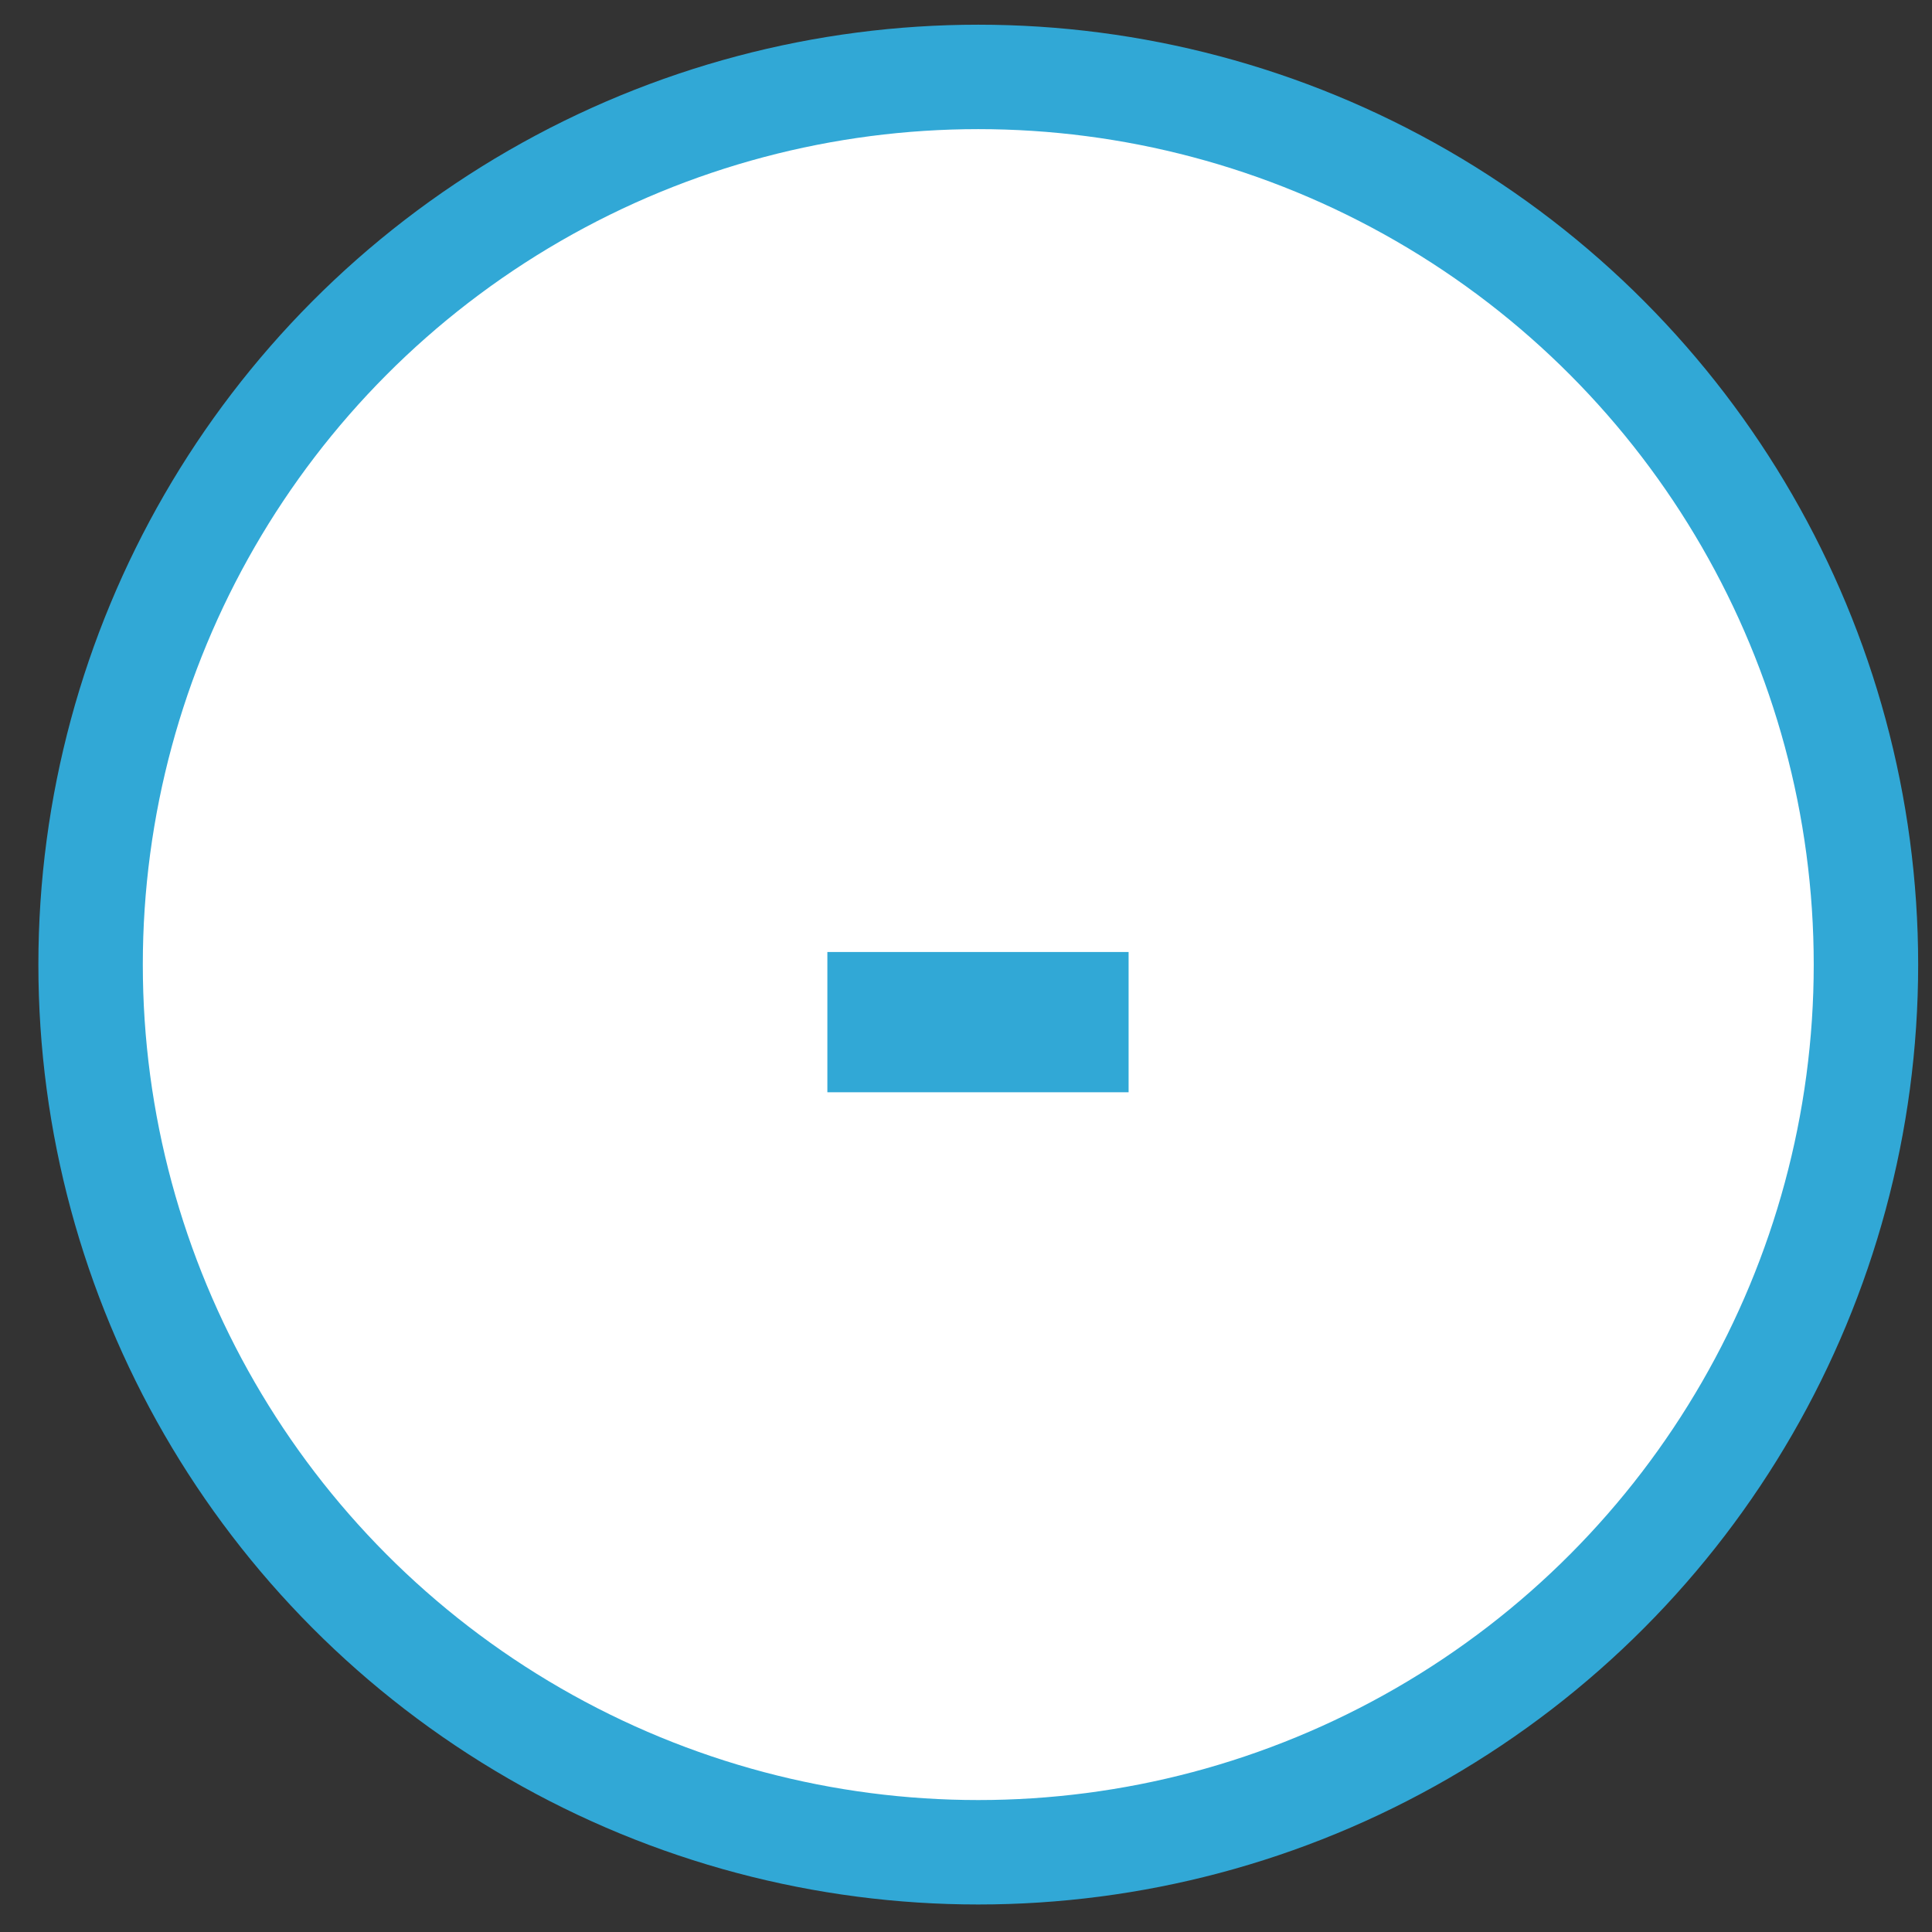 <svg width="37" height="37" viewBox="0 0 37 37" fill="none" xmlns="http://www.w3.org/2000/svg">
<rect x="0" y="0" width="37" height="37" fill="#333333" stroke="none"/>
<circle cx="18.735" cy="18.473" r="17" fill="white" stroke="#31A8D6" stroke-width="2"/>
<path d="M15.845 20.918V18.232H21.614V20.918H15.845Z" fill="#31A8D6"/>
</svg>
